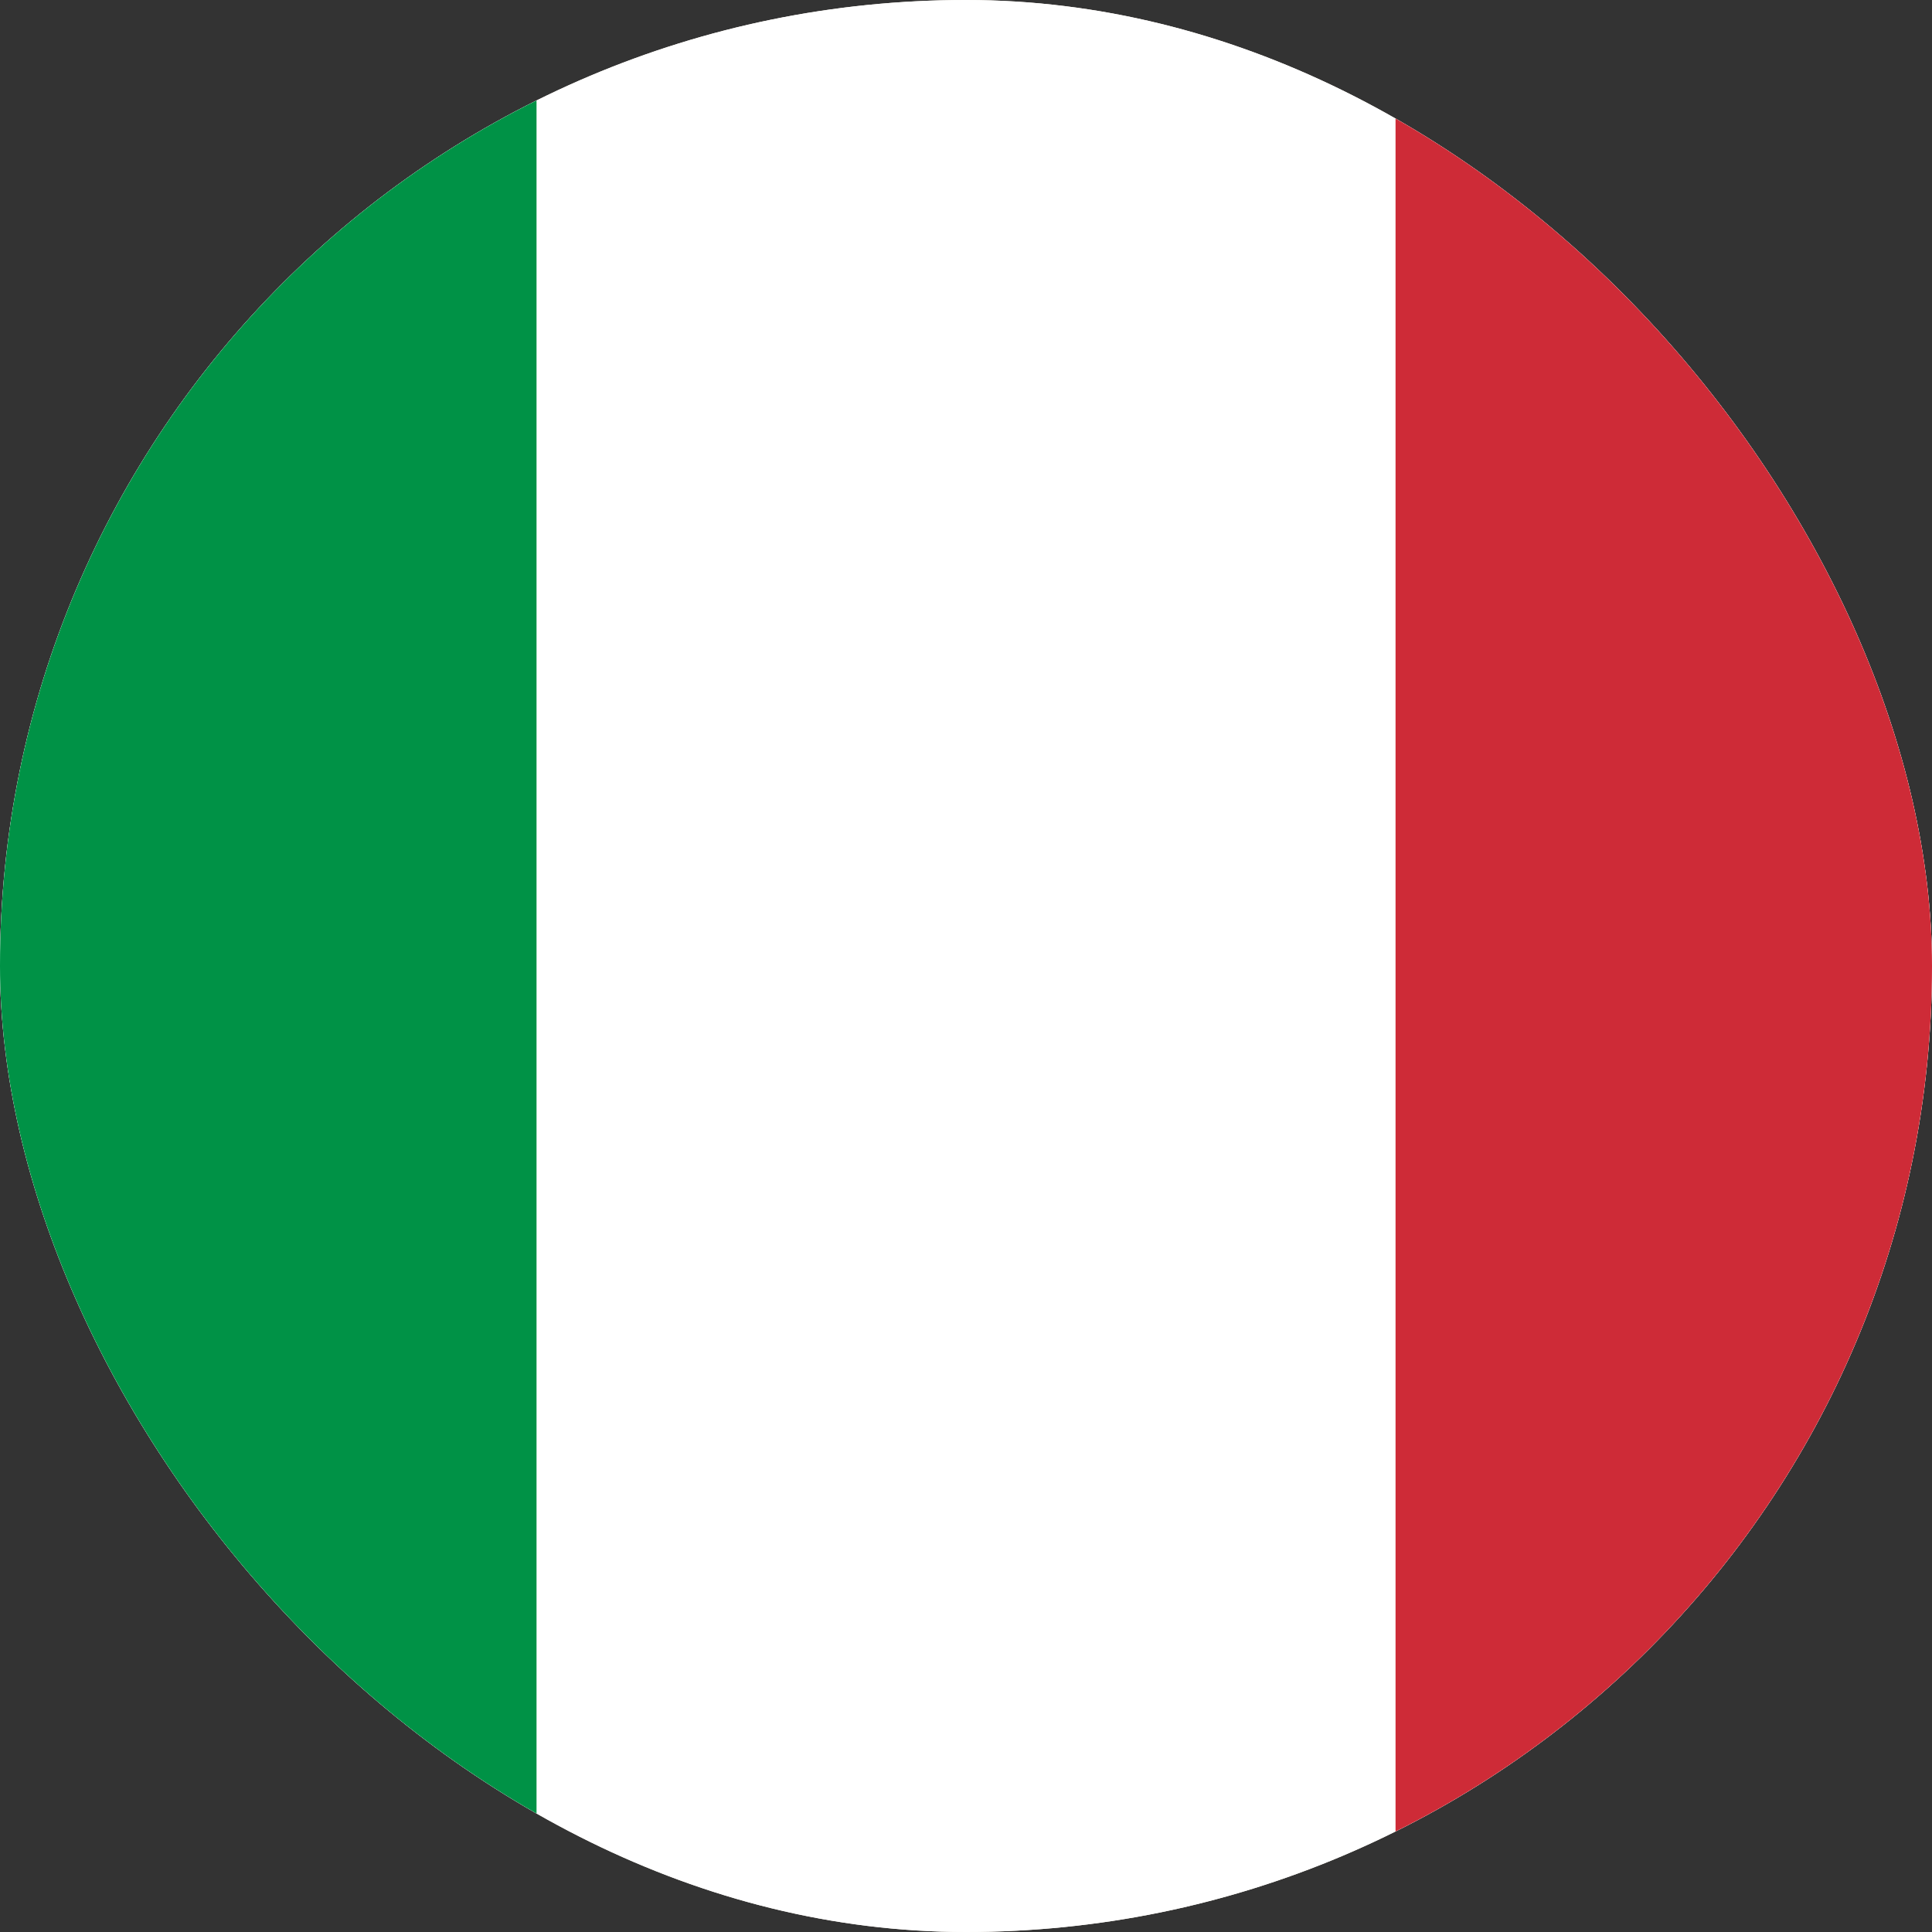 <svg width="24" height="24" viewBox="0 0 24 24" fill="none" xmlns="http://www.w3.org/2000/svg">
<rect x="0" y="0" width="24" height="24" fill="#333333" stroke="none"/>
<g clip-path="url(#clip0_9089_416648)">
<rect width="24" height="24" rx="12" fill="#FFF8EF"/>
<g clip-path="url(#clip1_9089_416648)">
<path fill-rule="evenodd" clip-rule="evenodd" d="M-4 0H28V24H-4V0Z" fill="white"/>
<path fill-rule="evenodd" clip-rule="evenodd" d="M-4 0H6.665V24H-4V0Z" fill="#009246"/>
<path fill-rule="evenodd" clip-rule="evenodd" d="M17.336 0H28.001V24H17.336V0Z" fill="#CE2B37"/>
</g>
</g>
<defs>
<clipPath id="clip0_9089_416648">
<rect width="24" height="24" rx="12" fill="white"/>
</clipPath>
<clipPath id="clip1_9089_416648">
<rect width="32" height="24" fill="white" transform="translate(-4)"/>
</clipPath>
</defs>
</svg>
